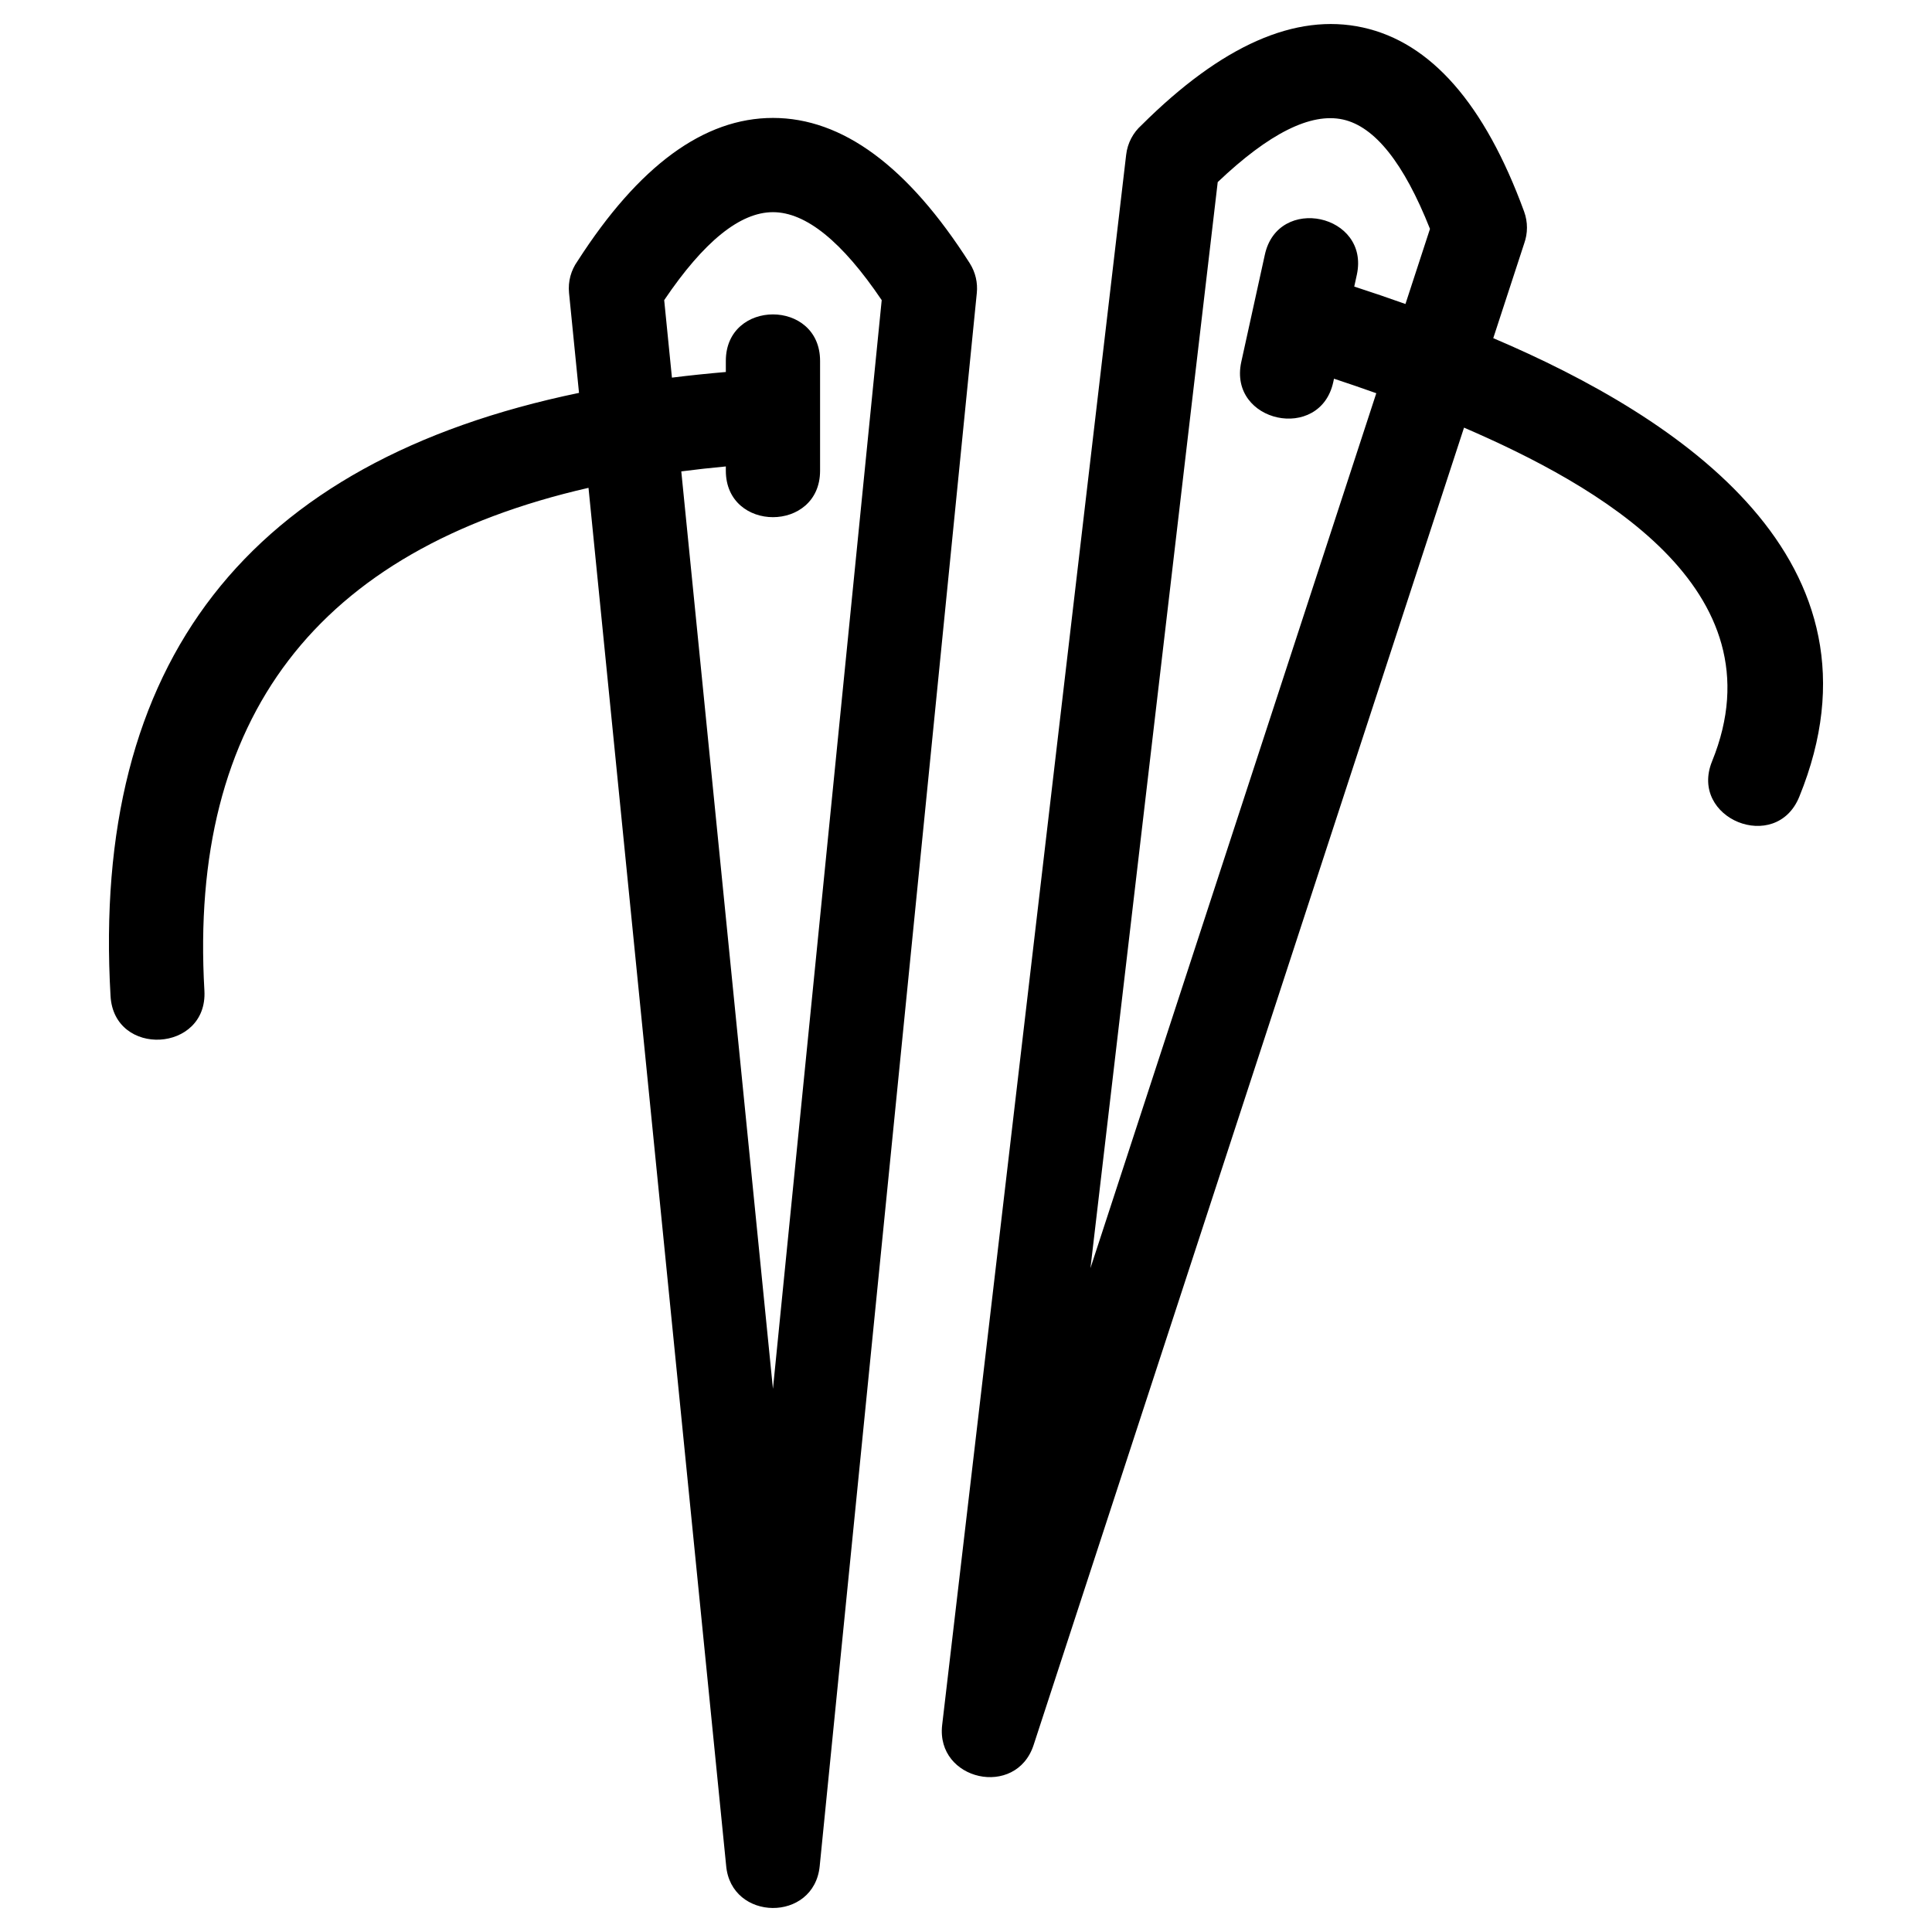<?xml version="1.0" encoding="UTF-8"?> <svg xmlns="http://www.w3.org/2000/svg" xmlns:xlink="http://www.w3.org/1999/xlink" height="8.467mm" style="shape-rendering:geometricPrecision; text-rendering:geometricPrecision; image-rendering:optimizeQuality; fill-rule:evenodd; clip-rule:evenodd" version="1.1" viewBox="0 0 846.66 846.66" width="8.467mm" xml:space="preserve"><defs><style type="text/css"> .fil0 {fill:black;fill-rule:nonzero} </style></defs><g id="Layer_x0020_1"><path class="fil0" d="M253.07 114.46c26.87,-41.85 55.43,-62.78 85.66,-62.78 30.44,0 59.18,21.21 86.21,63.63 2.58,4.04 3.57,8.64 3.13,13.07l-68.85 689.38c-2.44,24.77 -38.94,24.32 -41.01,-0.27l-60.31 -603.71c-119.13,27.28 -175.24,100.74 -168.32,220.39 1.48,27.06 -39.66,29.31 -41.14,2.26 -8.45,-146.06 60,-234.14 205.3,-264.26l-4.37 -43.79c-0.51,-5.14 0.92,-10.02 3.7,-13.92zm340.4 11.12c7.7,2.51 15.18,5.05 22.44,7.64l10.75 -32.92c-11.45,-28.87 -24.18,-44.85 -38.16,-47.93 -14.09,-3.09 -32.38,6.06 -54.86,27.43l-55.77 475.93 125.26 -383.41c-6,-2.14 -12.18,-4.26 -18.53,-6.36l-0.31 1.42c-5.73,26.53 -46.06,17.82 -40.34,-8.71l10.33 -47c5.72,-26.52 46.06,-17.82 40.33,8.71l-1.14 5.2zm60.92 22.61c82.28,35 176.24,97.56 134.12,200.95 -10.19,25.15 -48.43,9.66 -38.24,-15.49 30.87,-75.78 -50.9,-121.29 -108.69,-146.25l-188.61 577.28c-7.64,23.51 -42.89,15.62 -40.09,-8.71l80.63 -688.1c0.59,-5.22 3.09,-9.76 6.72,-13.01 35.17,-35.02 67.5,-49.3 96.98,-42.82 29.83,6.55 53.39,33.43 70.68,80.62 1.73,4.71 1.63,9.64 0.06,14.02l-13.56 41.51zm-336.31 56.22c-6.65,0.62 -13.16,1.34 -19.52,2.17l40.17 402.05 47.66 -477.1c-17.36,-25.7 -33.25,-38.55 -47.66,-38.55 -14.41,0 -30.3,12.85 -47.66,38.55l3.39 33.96c7.69,-0.96 15.56,-1.78 23.62,-2.47l0 -4.87c0,-27.16 41.3,-27.16 41.3,0l0 48.12c0,27.16 -41.3,27.16 -41.3,0l0 -1.86z"></path></g></svg> 